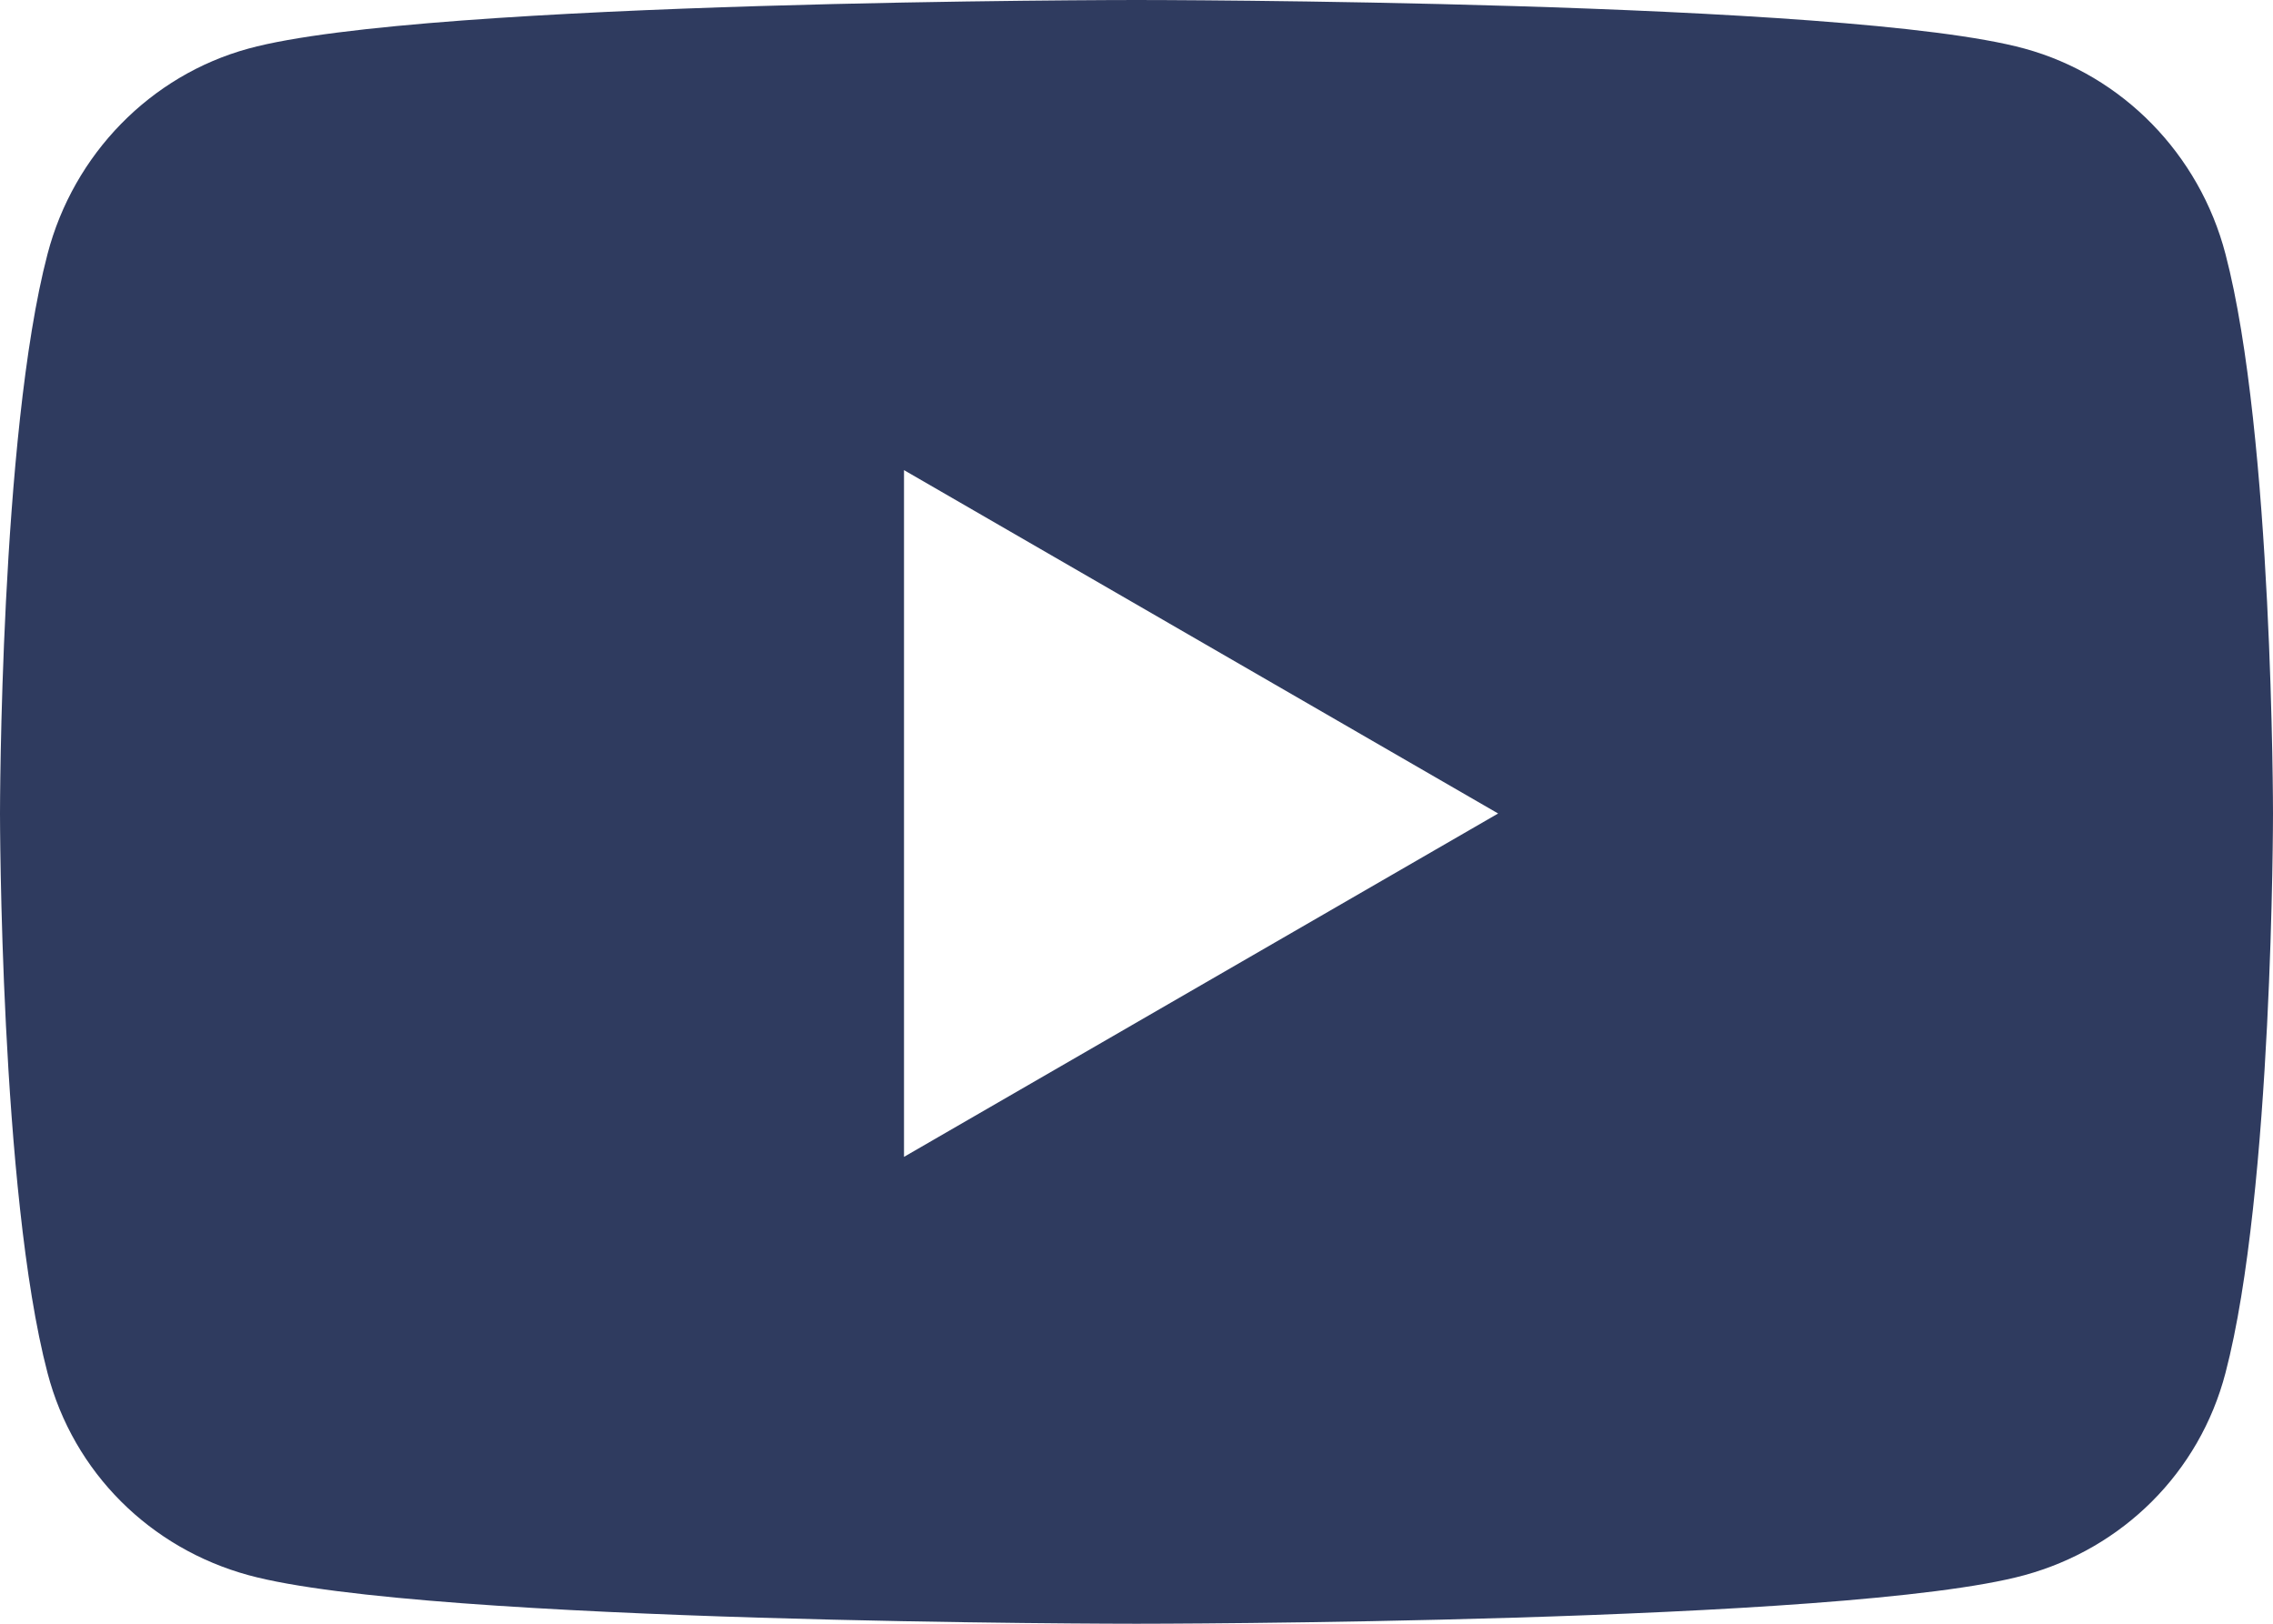 <svg width="21" height="15" viewBox="0 0 21 15" fill="none" xmlns="http://www.w3.org/2000/svg">
<path d="M20.561 2.347C20.32 1.423 19.608 0.696 18.705 0.449C17.067 0 10.5 0 10.5 0C10.5 0 3.933 0 2.295 0.449C1.392 0.696 0.68 1.423 0.439 2.347C0 4.021 0 7.515 0 7.515C0 7.515 0 11.009 0.439 12.683C0.68 13.607 1.392 14.304 2.295 14.551C3.933 15 10.5 15 10.5 15C10.5 15 17.067 15 18.705 14.551C19.608 14.304 20.32 13.607 20.561 12.683C21 11.009 21 7.515 21 7.515C21 7.515 21 4.021 20.561 2.347ZM8.352 10.687V4.343L13.841 7.515L8.352 10.687Z" fill="#2F3B5F"/>
</svg>
